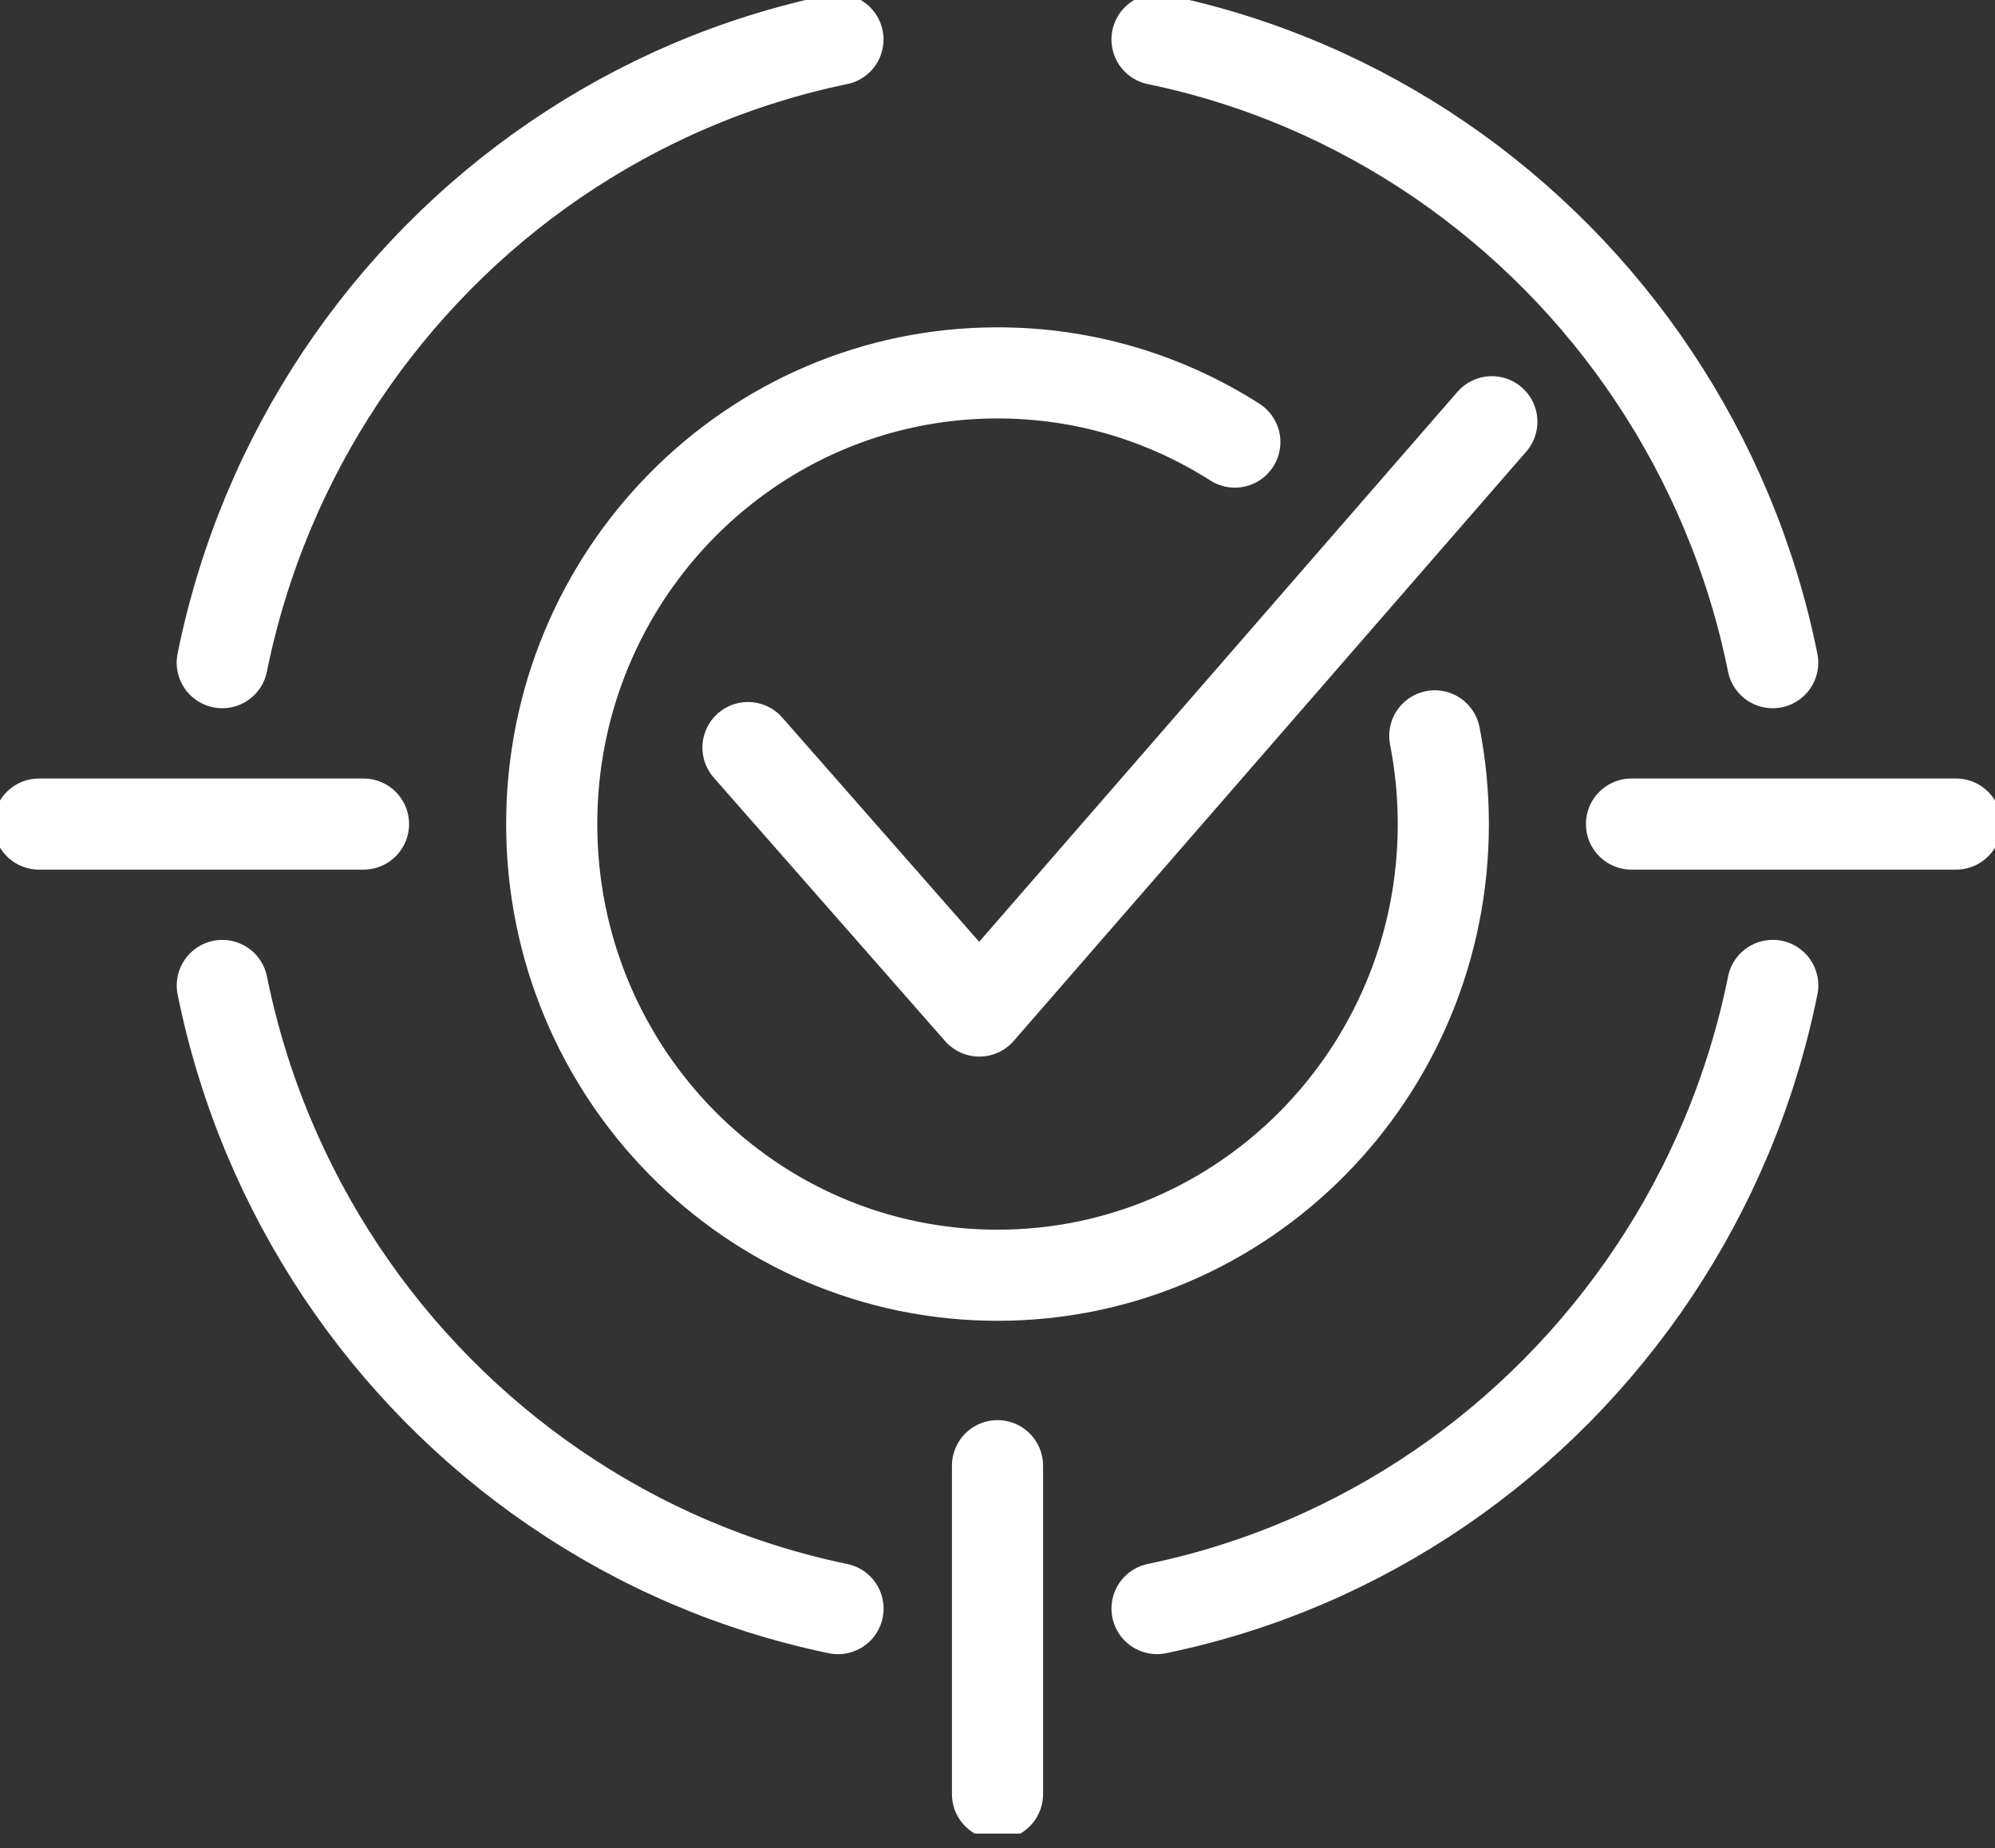 <svg width="68" height="63" viewBox="0 0 68 63" fill="none" xmlns="http://www.w3.org/2000/svg">
<rect x="0" y="0" width="68" height="63" fill="#333333" stroke="none"/>
<g clip-path="url(#clip0_495_7322)">
<path d="M39.437 1.346C41.192 1.709 42.886 2.245 44.498 2.936C46.111 3.626 47.646 4.472 49.08 5.452C50.514 6.433 51.851 7.551 53.073 8.786C54.292 10.02 55.398 11.373 56.366 12.827C57.335 14.278 58.171 15.832 58.853 17.464C59.535 19.096 60.065 20.811 60.423 22.589" stroke="white" stroke-width="3.106" stroke-miterlimit="22.926" stroke-linecap="round" stroke-linejoin="round"/>
<path d="M60.425 33.591C60.066 35.368 59.536 37.083 58.855 38.715C58.173 40.347 57.337 41.9 56.368 43.352C55.4 44.803 54.294 46.157 53.075 47.393C51.855 48.627 50.518 49.746 49.082 50.727C47.648 51.707 46.113 52.553 44.501 53.243C42.888 53.933 41.194 54.469 39.438 54.833" stroke="white" stroke-width="3.106" stroke-miterlimit="22.926" stroke-linecap="round" stroke-linejoin="round"/>
<path d="M28.564 54.835C26.809 54.471 25.115 53.935 23.502 53.245C21.889 52.555 20.355 51.709 18.921 50.728C17.486 49.748 16.149 48.629 14.928 47.395C13.709 46.161 12.603 44.807 11.634 43.354C10.666 41.902 9.83 40.349 9.148 38.717C8.466 37.085 7.936 35.37 7.577 33.593" stroke="white" stroke-width="3.106" stroke-miterlimit="22.926" stroke-linecap="round" stroke-linejoin="round"/>
<path d="M7.575 22.589C7.934 20.813 8.464 19.098 9.146 17.464C9.828 15.832 10.664 14.278 11.632 12.827C12.601 11.375 13.707 10.022 14.926 8.786C16.145 7.551 17.483 6.433 18.919 5.452C20.355 4.472 21.887 3.626 23.5 2.936C25.113 2.245 26.807 1.709 28.562 1.346" stroke="white" stroke-width="3.106" stroke-miterlimit="22.926" stroke-linecap="round" stroke-linejoin="round"/>
<path d="M1.33 28.091H12.39" stroke="white" stroke-width="3.106" stroke-miterlimit="22.926" stroke-linecap="round" stroke-linejoin="round"/>
<path d="M34 61.158V49.963" stroke="white" stroke-width="3.106" stroke-miterlimit="22.926" stroke-linecap="round" stroke-linejoin="round"/>
<path d="M66.671 28.091H55.61" stroke="white" stroke-width="3.106" stroke-miterlimit="22.926" stroke-linecap="round" stroke-linejoin="round"/>
<path d="M48.905 25.084C49.095 26.055 49.196 27.063 49.196 28.091C49.196 36.585 42.392 43.471 34 43.471C25.608 43.471 18.805 36.585 18.805 28.091C18.805 19.598 25.608 12.711 34 12.711C36.973 12.711 39.748 13.576 42.09 15.07" stroke="white" stroke-width="3.106" stroke-miterlimit="22.926" stroke-linecap="round" stroke-linejoin="round"/>
<path d="M25.495 25.483L33.381 34.464L50.85 14.376" stroke="white" stroke-width="3.106" stroke-miterlimit="22.926" stroke-linecap="round" stroke-linejoin="round"/>
</g>
<defs>
<clipPath id="clip0_495_7322">
<rect width="68" height="62.504" fill="white" transform="translate(0)"/>
</clipPath>
</defs>
</svg>
